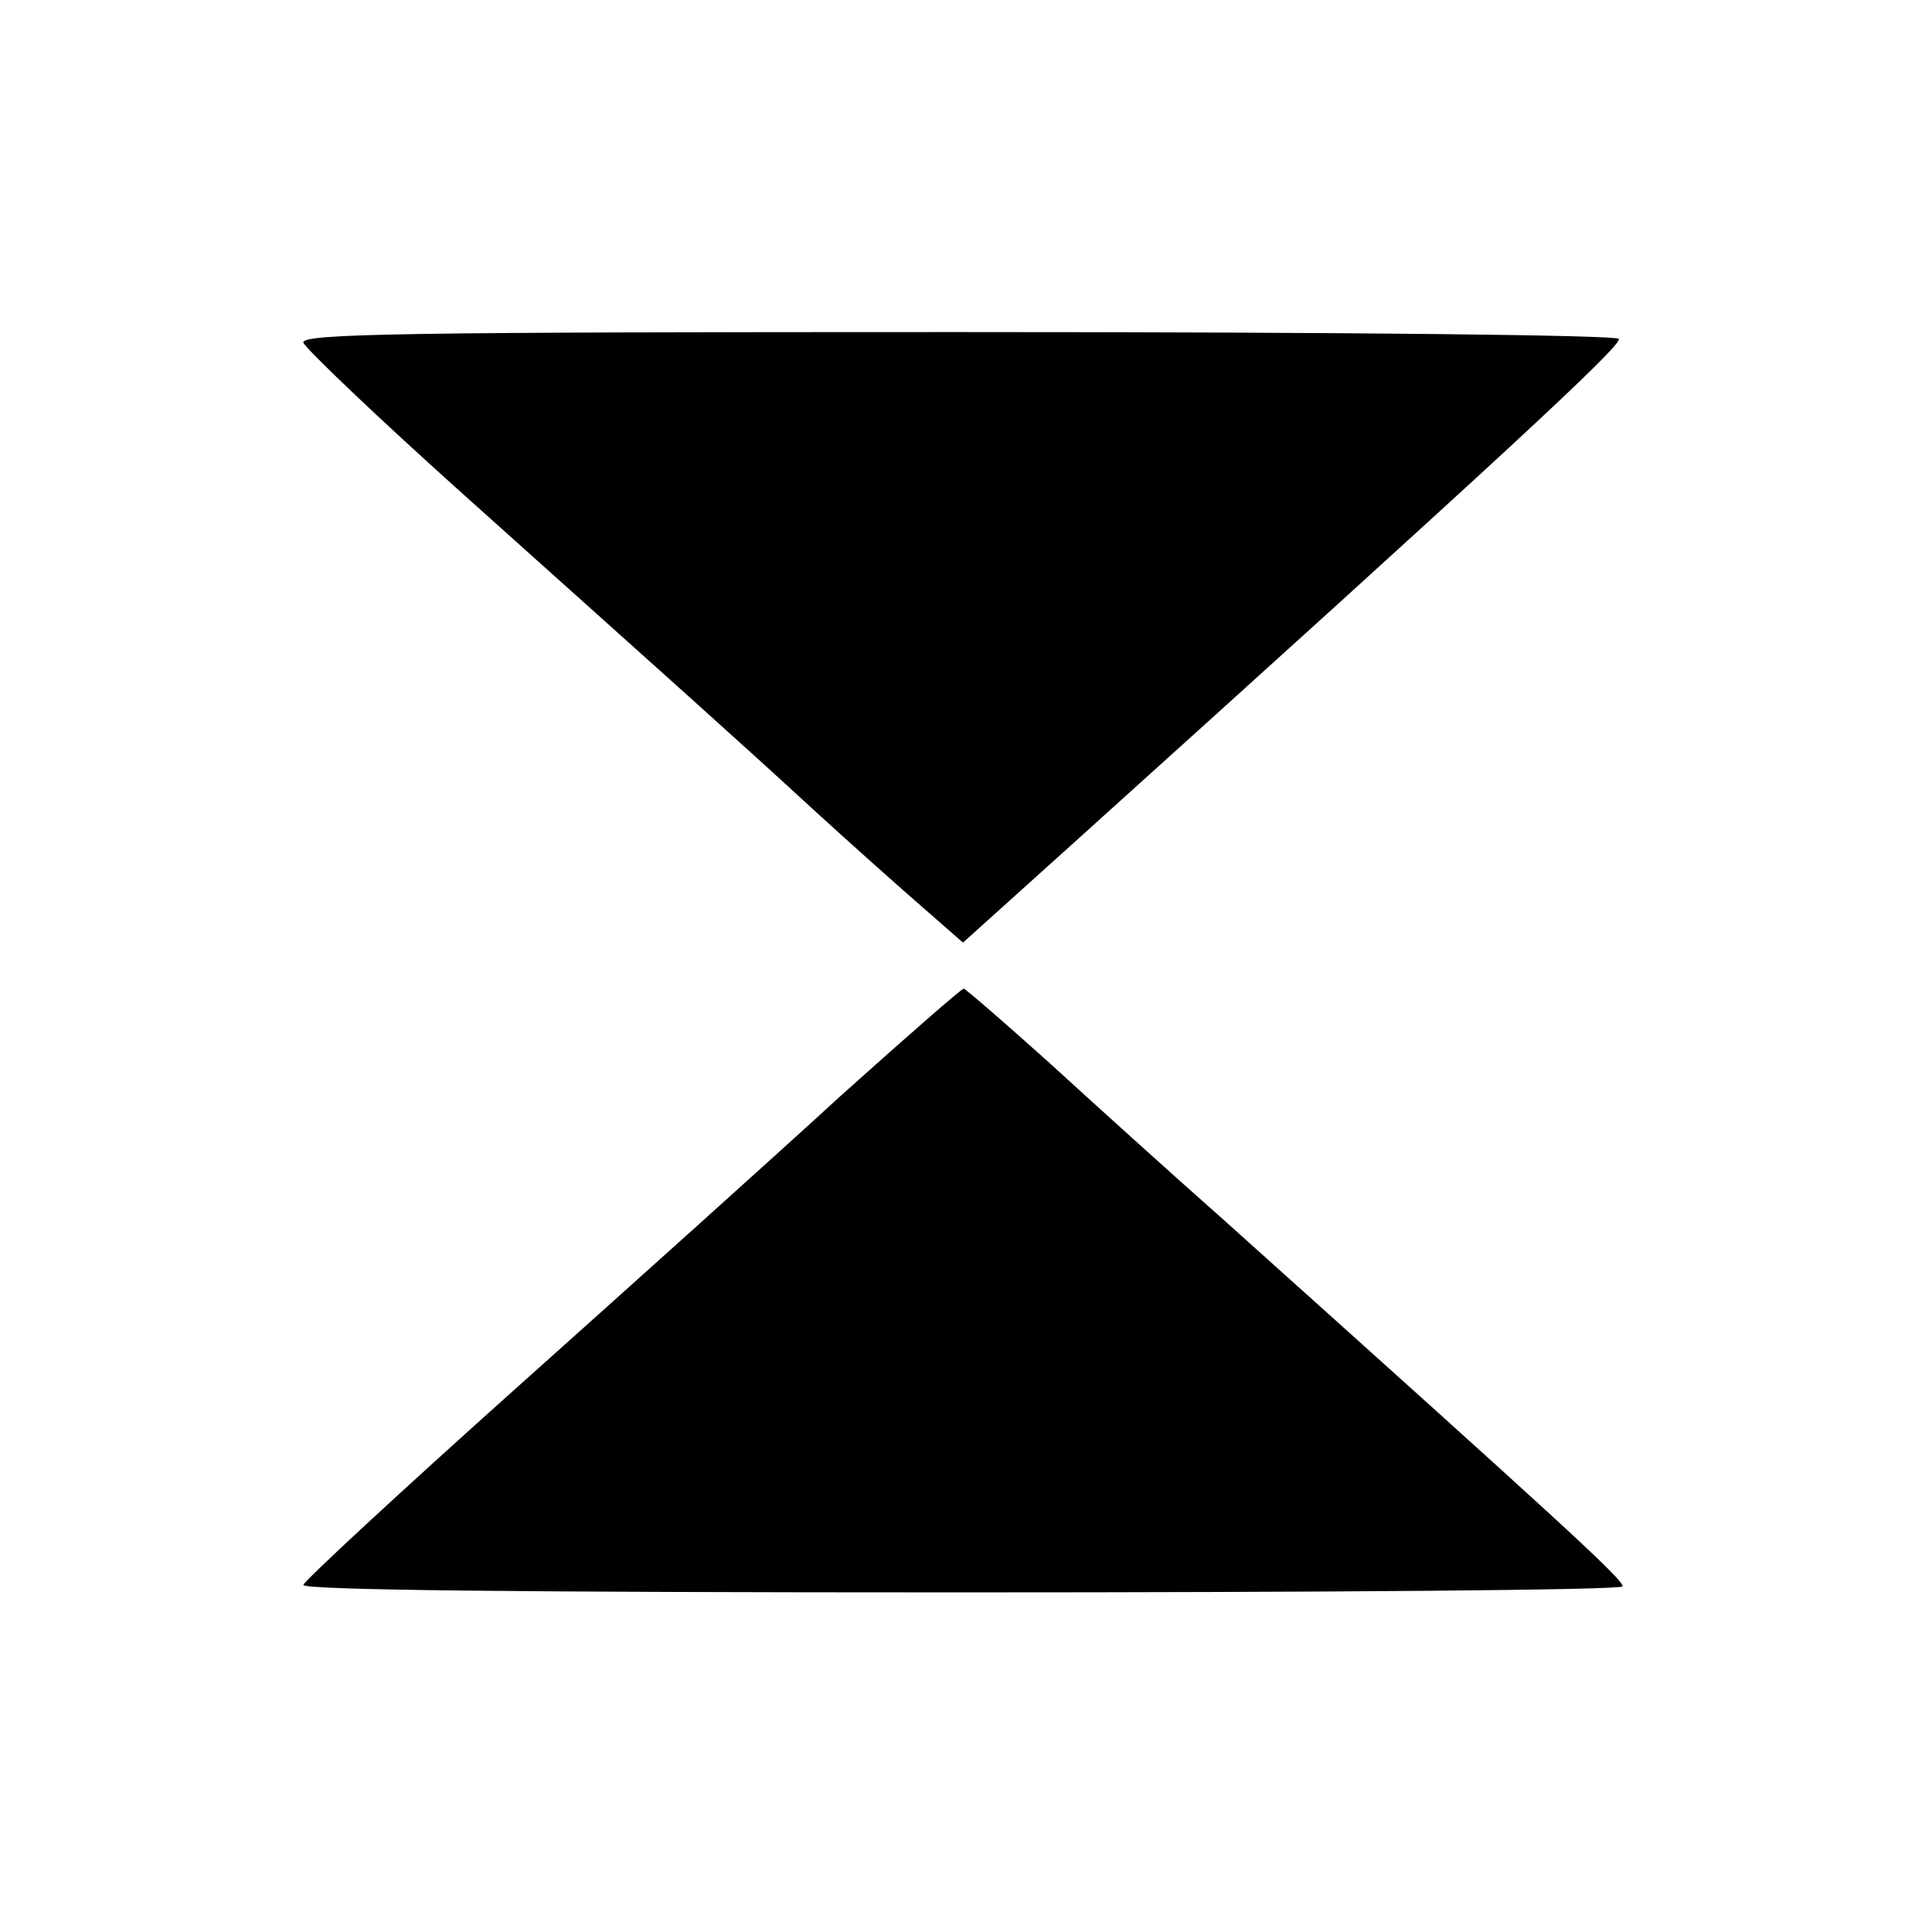 <?xml version="1.0" standalone="no"?>
<!DOCTYPE svg PUBLIC "-//W3C//DTD SVG 20010904//EN"
 "http://www.w3.org/TR/2001/REC-SVG-20010904/DTD/svg10.dtd">
<svg version="1.0" xmlns="http://www.w3.org/2000/svg"
 width="256pt" height="256pt" viewBox="0 0 256 256"
 preserveAspectRatio="xMidYMid meet">
<g transform="translate(0,256) scale(0.1,-0.1)"
fill="#000000" stroke="none">
<path d="M402 2106 c2 -7 97 -98 213 -202 280 -251 362 -324 463 -417 47 -43
111 -100 142 -127 l56 -49 141 127 c580 523 733 665 728 673 -4 5 -351 9 -876
9 -734 0 -870 -2 -867 -14z"/>
<path d="M1114 1108 c-86 -79 -281 -254 -433 -390 -152 -136 -277 -252 -279
-258 -3 -7 287 -10 872 -10 482 0 876 3 876 8 0 10 -80 83 -529 486 -69 61
-173 155 -232 209 -59 53 -110 97 -112 97 -3 0 -76 -64 -163 -142z"/>
</g>
</svg>
